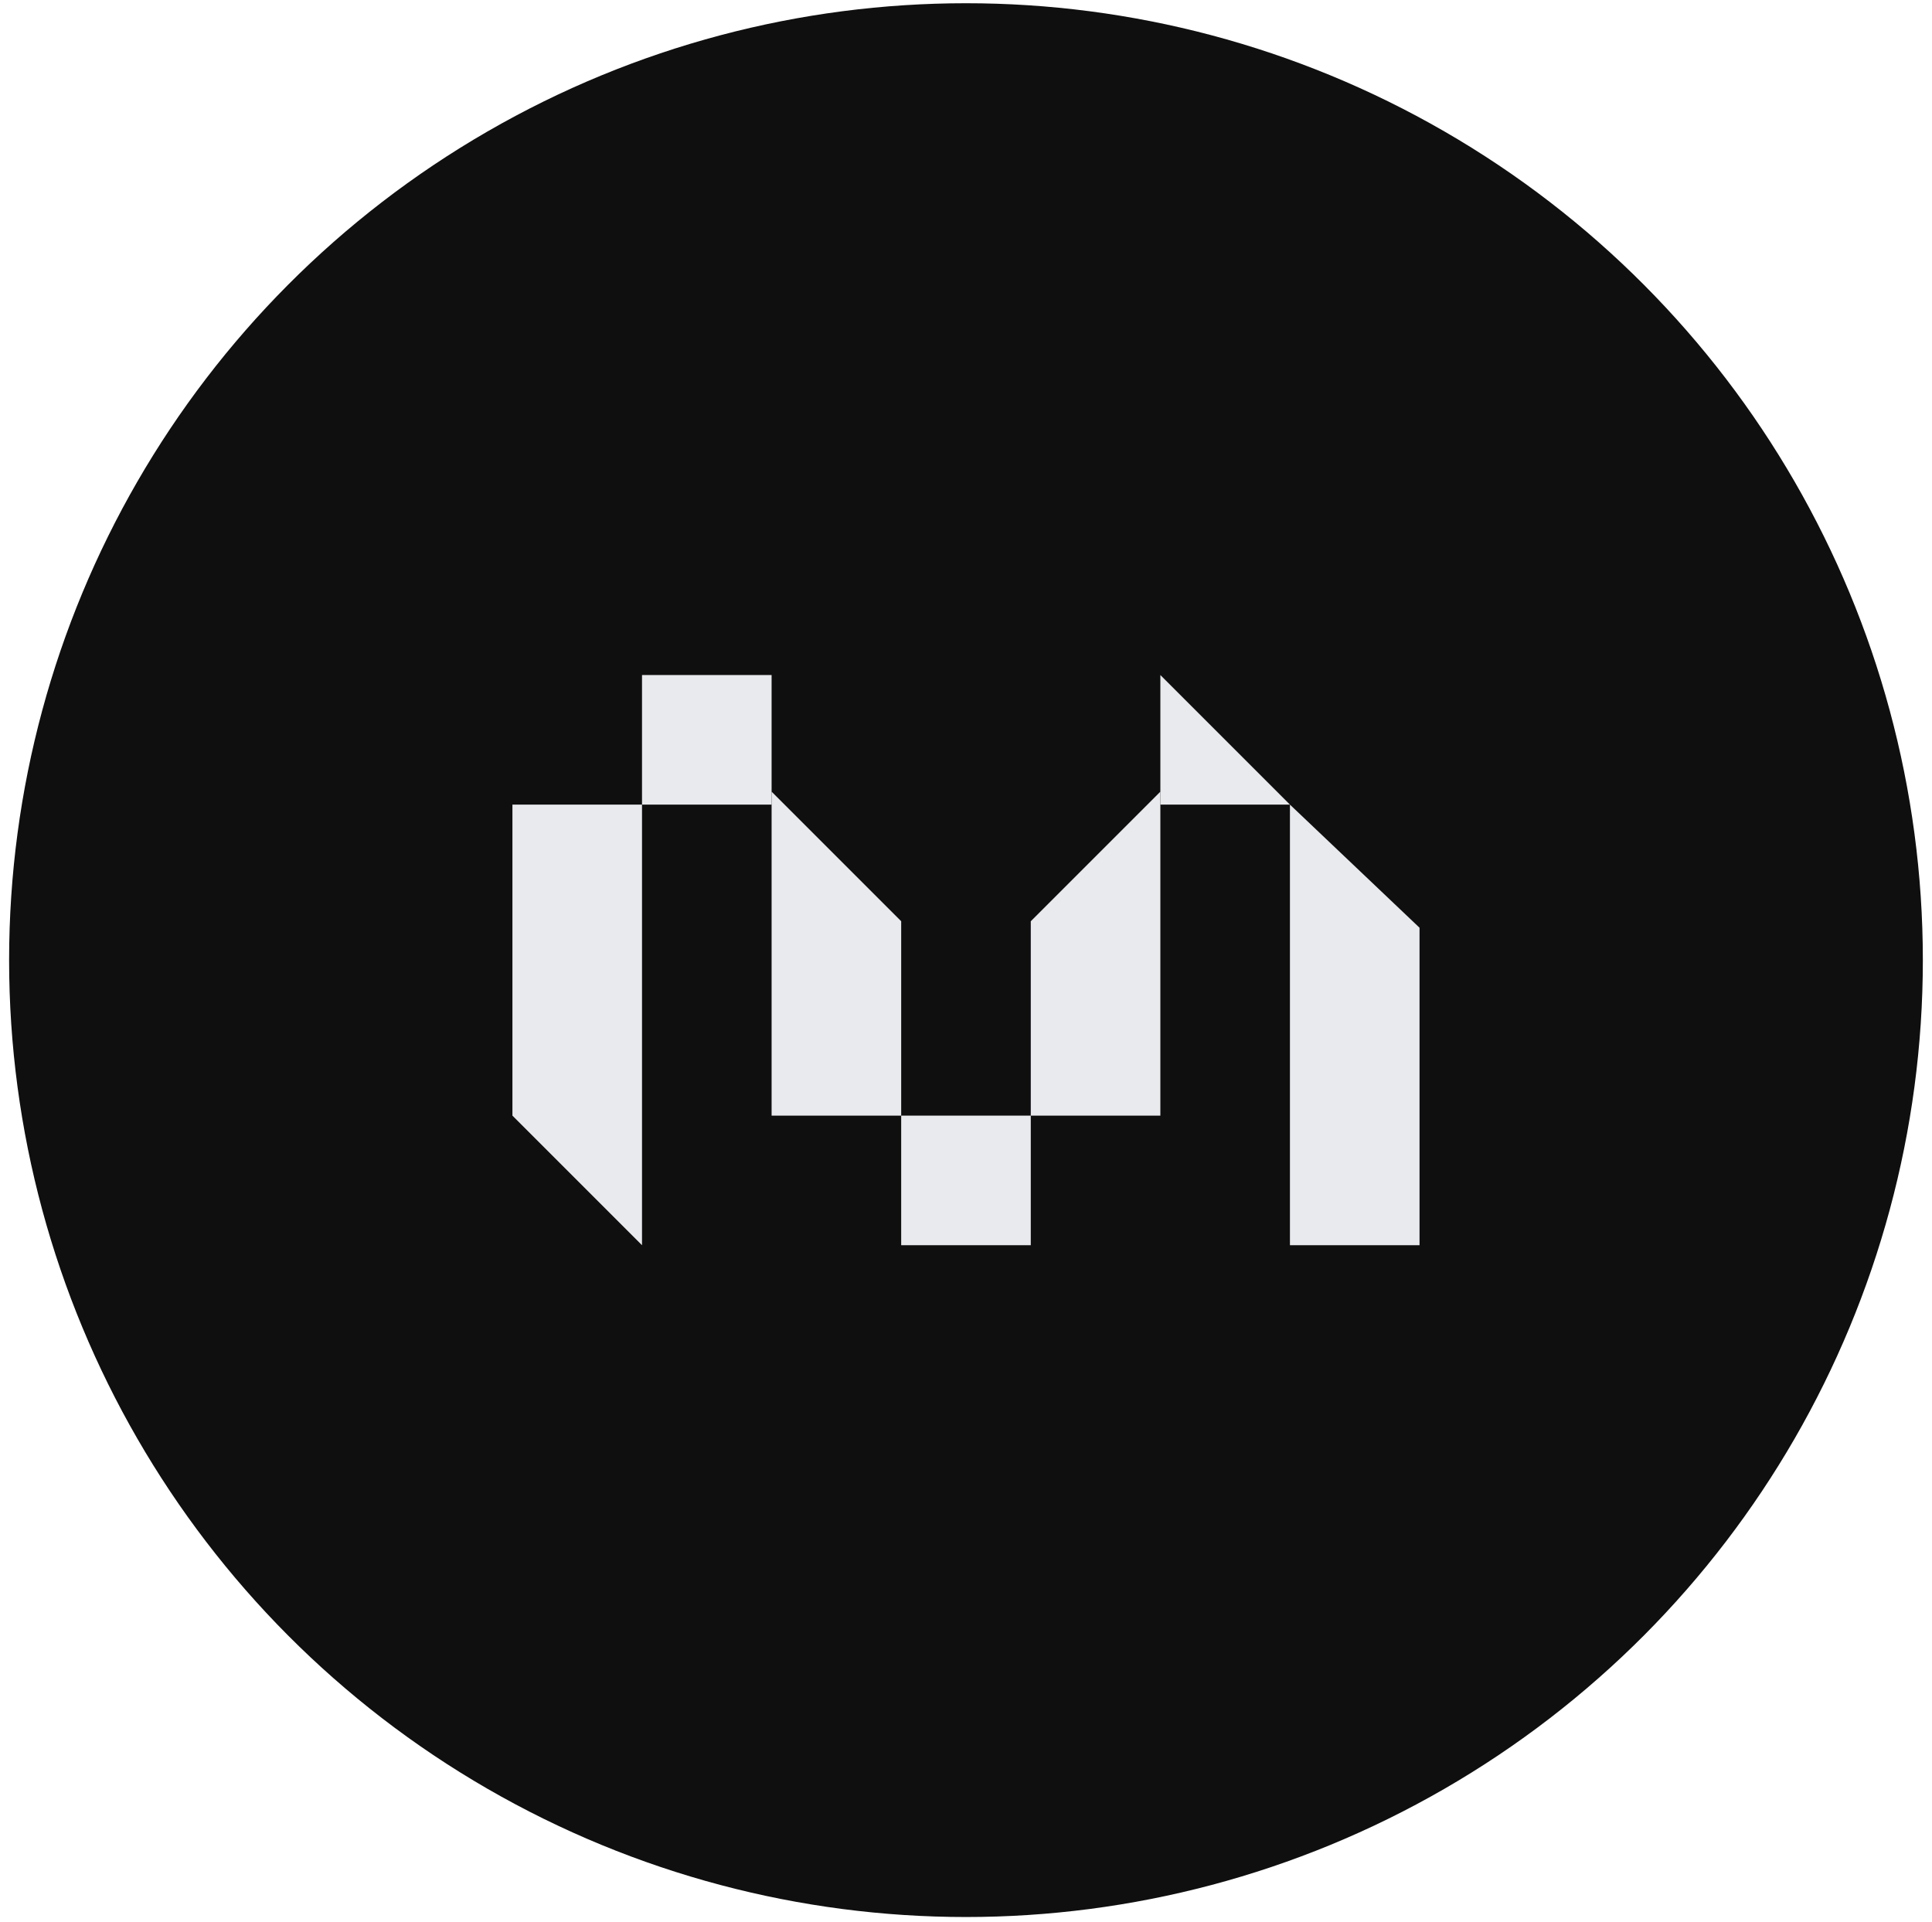 <?xml version="1.0" encoding="UTF-8"?> <svg xmlns="http://www.w3.org/2000/svg" width="190" height="189" viewBox="0 0 190 189" fill="none"> <circle cx="94.998" cy="94.42" r="94.102" fill="#0F0F0F"></circle> <path d="M50.394 79.127H63.138V122.457L50.394 109.713V79.127Z" fill="#E9EAED"></path> <path d="M126.858 79.127L139.602 91.234V122.457H126.858V79.127Z" fill="#E9EAED"></path> <rect x="88.626" y="109.712" width="12.744" height="12.744" fill="#E9EAED"></rect> <rect x="63.138" y="66.383" width="12.744" height="12.744" fill="#E9EAED"></rect> <path d="M114.114 66.383L126.858 79.127H114.114V66.383Z" fill="#E9EAED"></path> <path d="M101.37 90.597L114.114 77.853V109.713H101.37V90.597Z" fill="#E9EAED"></path> <path d="M75.882 77.853L88.626 90.597V109.713H75.882V77.853Z" fill="#E9EAED"></path> </svg> 